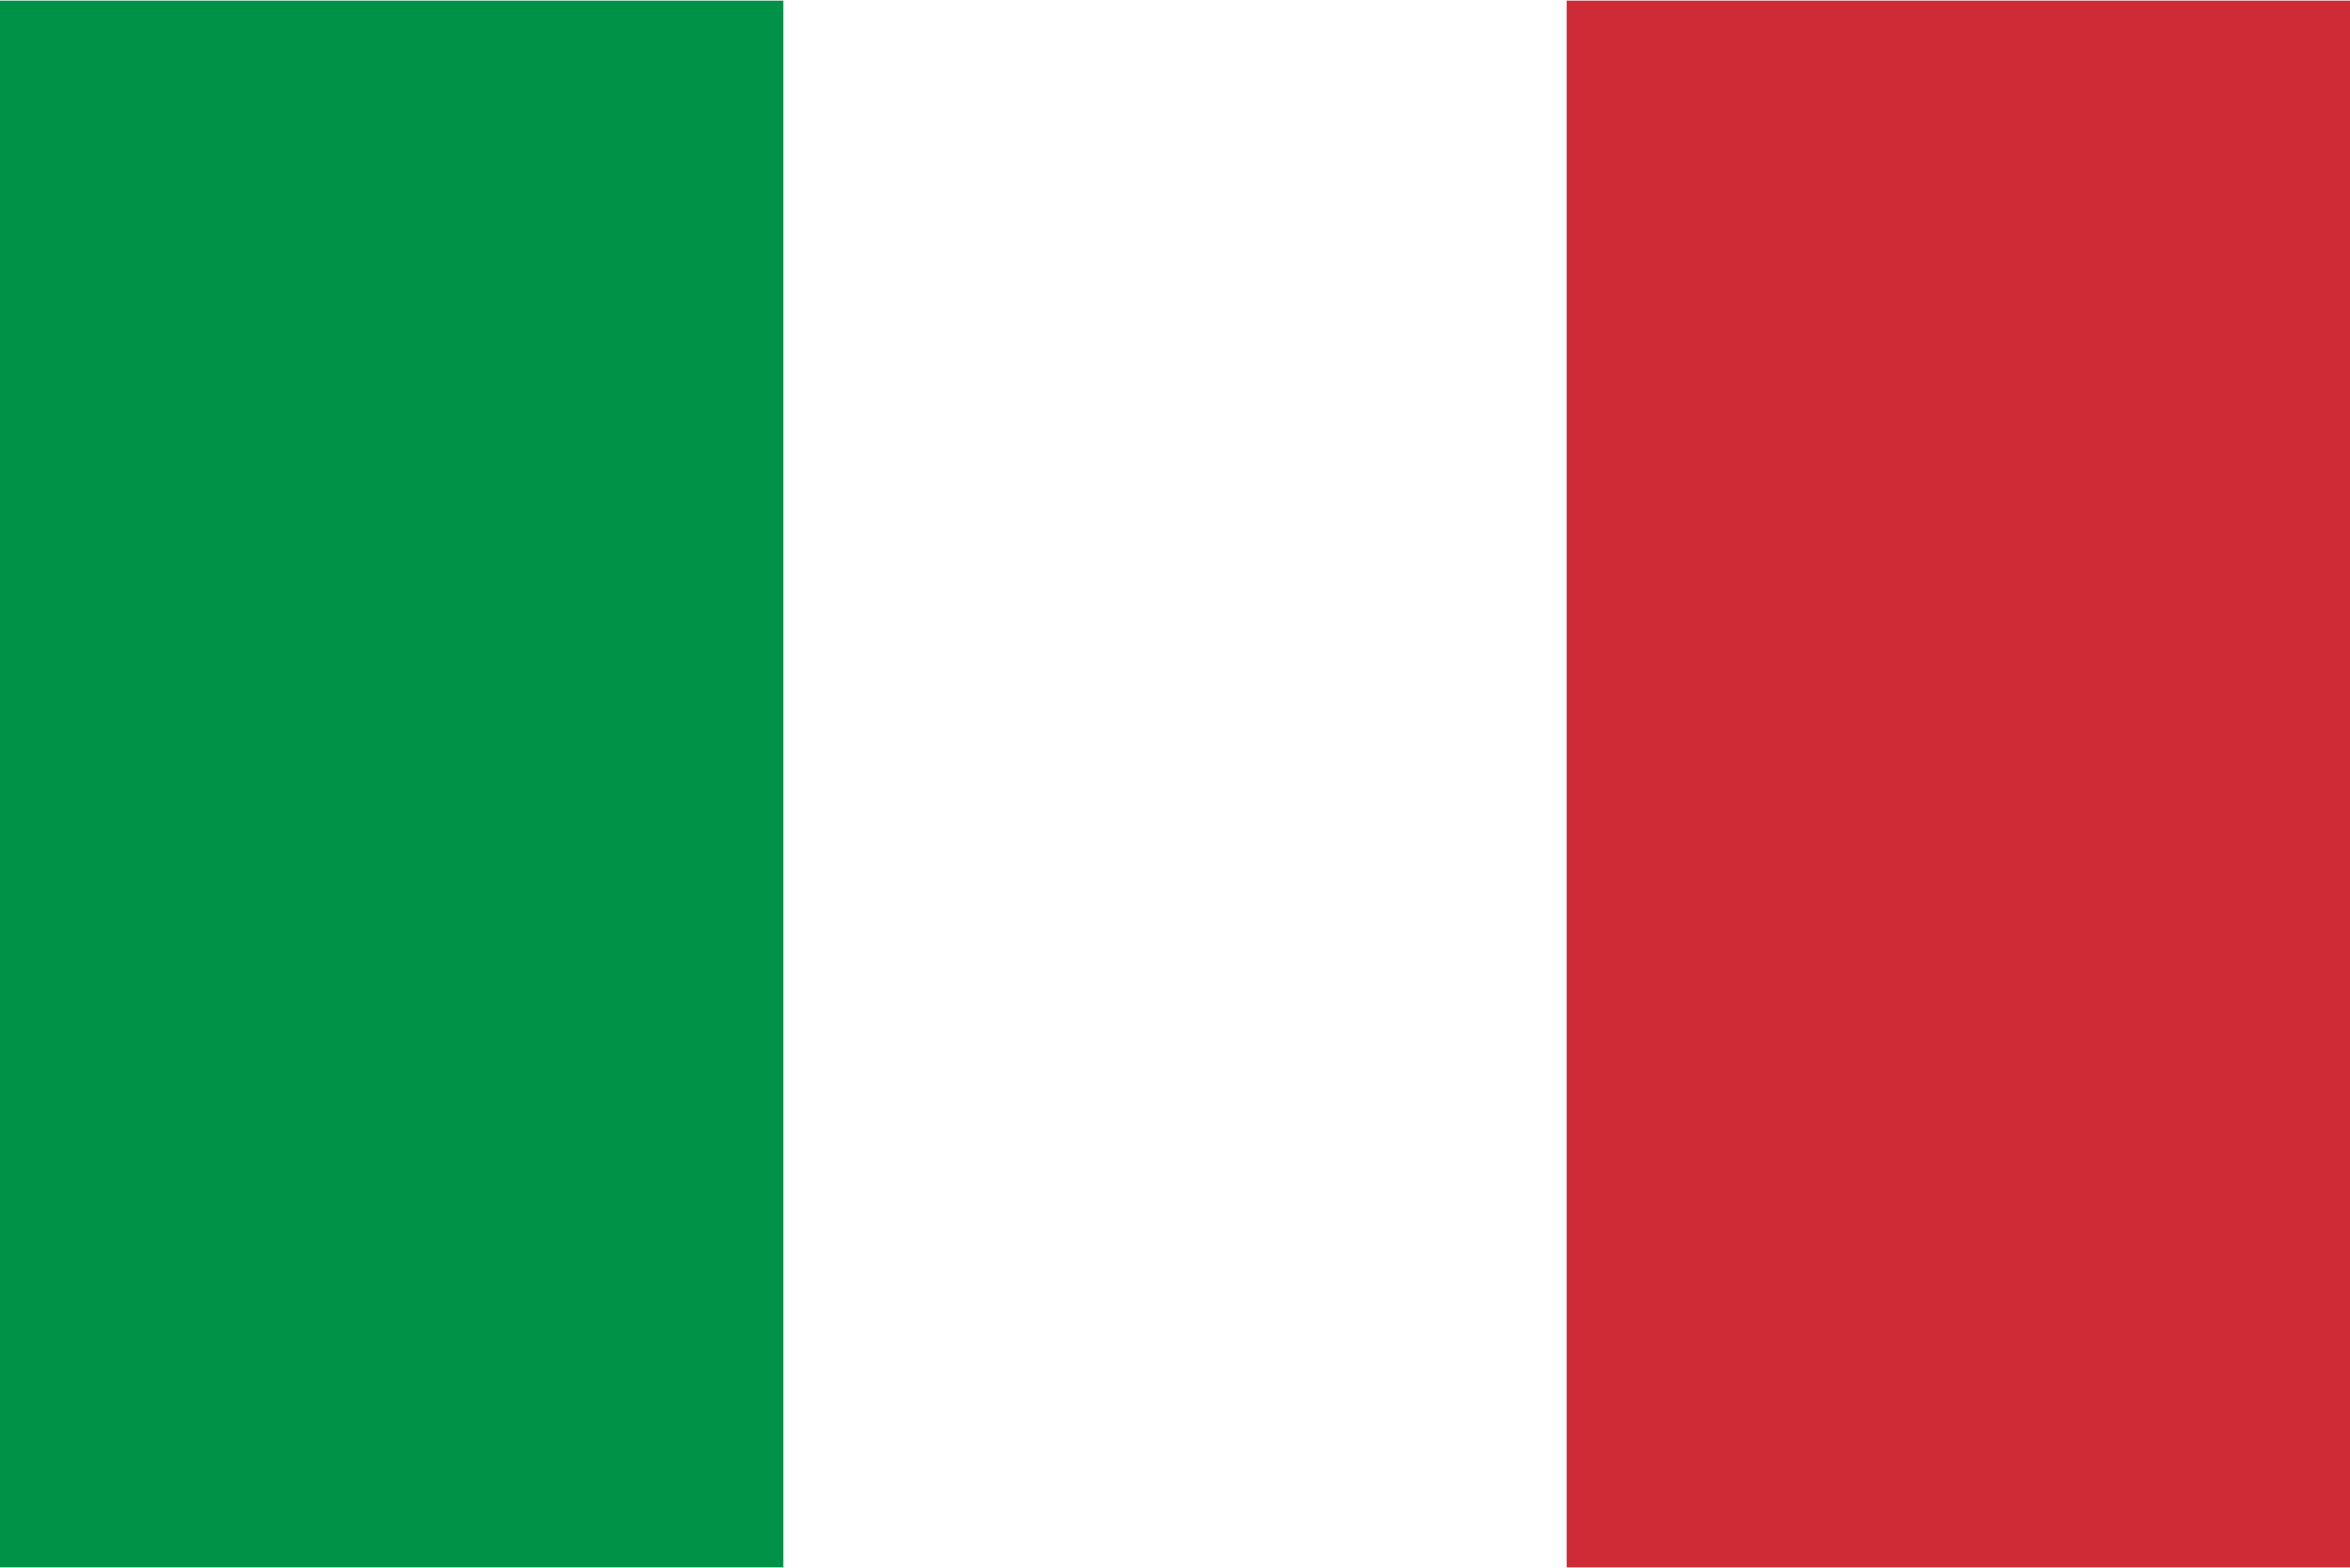 <svg xmlns="http://www.w3.org/2000/svg" viewBox="0 0 3 2" width="640" height="427" aria-label="Flag of Italy" role="img">
  <rect width="3" height="2" fill="#fff"></rect>
  <rect width="1" height="2" x="0" fill="#009246"></rect>
  <rect width="1" height="2" x="2" fill="#ce2b37"></rect>
</svg>
